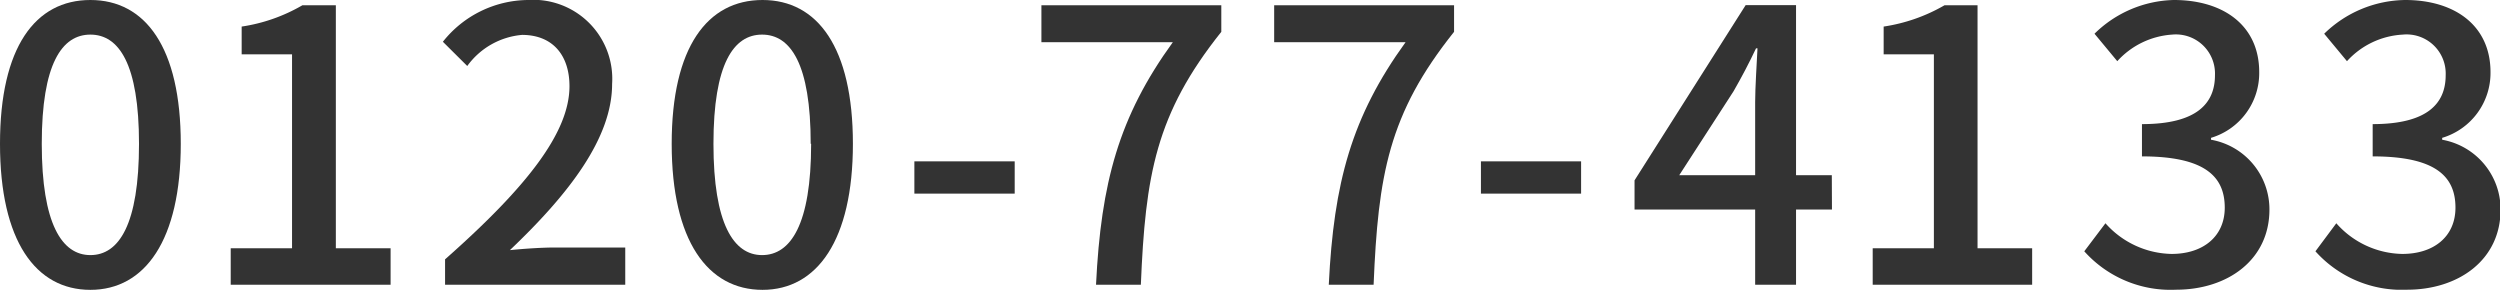 <svg xmlns="http://www.w3.org/2000/svg" viewBox="0 0 171.21 19.84"><title>アセット 19</title><g id="レイヤー_2" data-name="レイヤー 2"><g id="PCヘッダー03"><path d="M0,9.85C0,3.22,2.42,0,6.19,0s6.19,3.25,6.19,9.85-2.45,10-6.19,10S0,16.51,0,9.85Zm9.52,0c0-5.48-1.38-7.48-3.33-7.48s-3.33,2-3.33,7.48,1.38,7.62,3.33,7.62S9.52,15.39,9.52,9.85Z" style="fill:#333"/><path d="M15.8,17H20V3.72H16.55V1.82A11.66,11.66,0,0,0,20.71.36H23V17h3.75V19.5H15.8Z" style="fill:#333"/><path d="M30.48,17.76C36.13,12.77,39,9.05,39,5.9c0-2.08-1.12-3.51-3.25-3.51A5.18,5.18,0,0,0,32,4.52L30.33,2.86A7.51,7.51,0,0,1,36.15,0a5.41,5.41,0,0,1,5.77,5.75c0,3.69-2.93,7.51-7,11.38,1-.1,2.18-.18,3.12-.18h4.78V19.5H30.48Z" style="fill:#333"/><path d="M46,9.85C46,3.22,48.45,0,52.22,0s6.19,3.25,6.19,9.85-2.45,10-6.19,10S46,16.51,46,9.85Zm9.52,0c0-5.48-1.38-7.48-3.33-7.48s-3.33,2-3.33,7.48,1.38,7.62,3.33,7.62S55.55,15.39,55.55,9.85Z" style="fill:#333"/><path d="M62.62,11.05h6.87v2.21H62.62Z" style="fill:#333"/><path d="M80.32,2.89h-9V.36H83.64V2.18C79.15,7.8,78.44,12,78.13,19.5H75.06C75.4,12.51,76.62,8,80.32,2.89Z" style="fill:#333"/><path d="M96.26,2.89h-9V.36H99.58V2.18C95.09,7.8,94.38,12,94.07,19.5H91C91.34,12.51,92.56,8,96.26,2.89Z" style="fill:#333"/><path d="M101.42,11.05h6.86v2.21h-6.86Z" style="fill:#333"/><path d="M125.46,14.35H123V19.5H120.2V14.35h-8.26v-2l7.61-12H123V12h2.45ZM120.2,12V7c0-1,.11-2.65.16-3.69h-.1c-.47,1-1,2-1.54,2.94L115,12Z" style="fill:#333"/><path d="M128.25,17h4.19V3.72H129V1.82A11.8,11.8,0,0,0,133.17.36h2.26V17h3.74V19.5H128.25Z" style="fill:#333"/><path d="M142.74,17.21l1.45-1.92a6.2,6.2,0,0,0,4.53,2.1c2.15,0,3.64-1.19,3.64-3.17,0-2.13-1.36-3.51-5.67-3.51V8.5c3.77,0,5-1.43,5-3.35a2.68,2.68,0,0,0-2.94-2.78A5.56,5.56,0,0,0,145,4.19l-1.56-1.88A8,8,0,0,1,148.87,0c3.43,0,5.85,1.77,5.85,4.94a4.63,4.63,0,0,1-3.3,4.5v.13a4.84,4.84,0,0,1,4,4.78c0,3.46-2.88,5.49-6.39,5.49A7.93,7.93,0,0,1,142.74,17.21Z" style="fill:#333"/><path d="M158.57,17.21,160,15.29a6.16,6.16,0,0,0,4.52,2.1c2.16,0,3.64-1.19,3.64-3.17,0-2.13-1.35-3.51-5.67-3.51V8.5c3.77,0,5-1.43,5-3.35a2.68,2.68,0,0,0-2.94-2.78,5.56,5.56,0,0,0-3.82,1.82l-1.56-1.88A8.08,8.08,0,0,1,164.71,0c3.43,0,5.85,1.77,5.85,4.94a4.64,4.64,0,0,1-3.31,4.5v.13a4.85,4.85,0,0,1,4,4.78c0,3.46-2.89,5.49-6.4,5.49A7.93,7.93,0,0,1,158.57,17.21Z" style="fill:#333"/></g></g></svg>